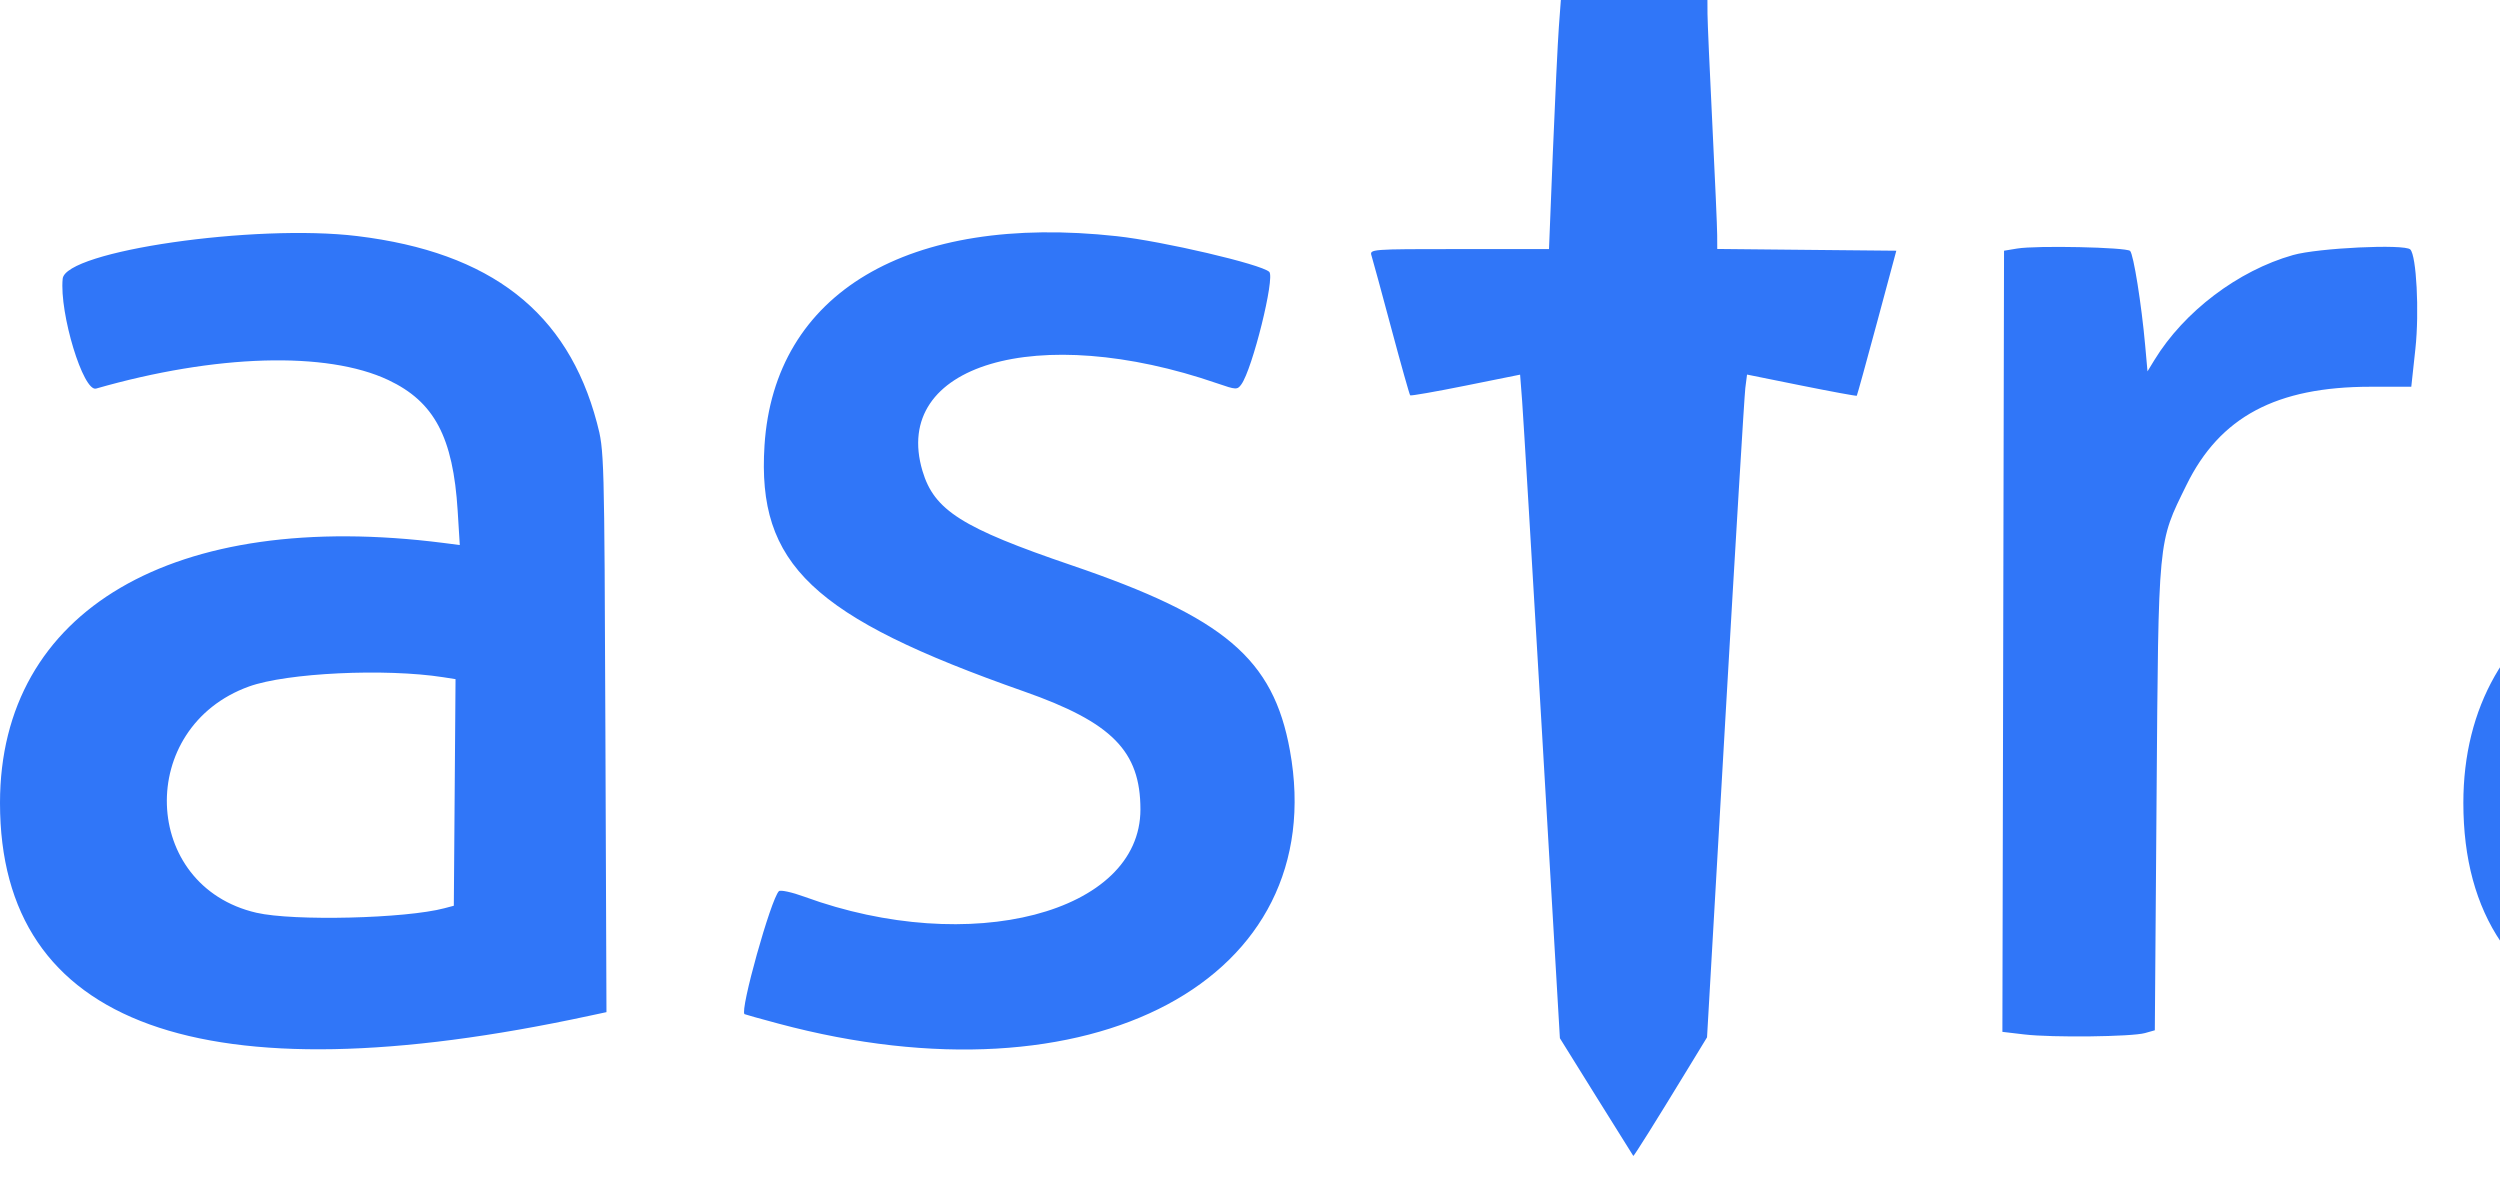 <svg width="70" height="33" viewBox="0 0 70 33" fill="none" xmlns="http://www.w3.org/2000/svg">
<g clip-path="url(#clip0_232_5875)">
<path fill-rule="evenodd" clip-rule="evenodd" d="M47.81 0.39C47.811 0.605 47.872 1.998 47.946 3.487C48.019 4.976 48.081 6.369 48.081 6.583L48.083 6.971L50.59 6.996L53.097 7.02L52.554 9.039C52.255 10.149 52.001 11.068 51.99 11.081C51.978 11.093 51.282 10.965 50.442 10.796L48.917 10.488L48.869 10.865C48.843 11.072 48.591 15.247 48.309 20.143L47.797 29.045L47.266 29.916C46.363 31.399 45.747 32.383 45.732 32.365C45.724 32.356 45.258 31.611 44.697 30.709L43.677 29.07L43.177 20.523C42.902 15.822 42.651 11.641 42.62 11.233L42.563 10.49L41.04 10.797C40.203 10.966 39.503 11.088 39.485 11.07C39.466 11.051 39.228 10.208 38.957 9.195C38.686 8.182 38.437 7.268 38.404 7.164C38.344 6.976 38.36 6.974 40.858 6.974H43.372L43.481 4.244C43.542 2.743 43.617 1.173 43.648 0.757L43.704 0H45.756H47.808L47.81 0.39ZM16.714 11.838C16.92 12.613 16.921 12.665 16.951 20.479L16.981 28.34L16.495 28.444C5.664 30.779 0 28.732 0 22.483C0 17.085 4.858 14.238 12.423 15.203L12.874 15.261L12.815 14.306C12.687 12.239 12.162 11.249 10.871 10.64C9.149 9.829 6.04 9.92 2.691 10.88C2.333 10.983 1.66 8.772 1.755 7.805C1.831 7.03 7.137 6.261 10.002 6.61C13.744 7.065 15.894 8.74 16.714 11.838ZM85.688 11.838C85.893 12.613 85.895 12.665 85.924 20.479L85.954 28.34L85.469 28.444C74.638 30.779 68.974 28.732 68.974 22.483C68.974 17.085 73.831 14.238 81.397 15.203L81.848 15.261L81.789 14.306C81.661 12.239 81.136 11.249 79.845 10.64C78.123 9.829 75.014 9.92 71.665 10.88C71.306 10.983 70.634 8.772 70.729 7.805C70.805 7.03 76.111 6.261 78.976 6.61C82.718 7.065 84.867 8.74 85.688 11.838ZM35.539 7.612C35.705 7.769 35.067 10.34 34.756 10.765C34.644 10.918 34.61 10.916 34.088 10.736C29.046 8.995 24.946 10.211 25.829 13.185C26.157 14.29 26.936 14.782 30.005 15.828C34.287 17.287 35.653 18.445 36.118 21.015C37.282 27.434 30.573 31.014 21.792 28.66C21.287 28.525 20.862 28.406 20.847 28.396C20.709 28.305 21.583 25.179 21.809 24.953C21.851 24.911 22.174 24.981 22.527 25.11C27.167 26.804 31.932 25.565 31.932 22.665C31.932 21.032 31.14 20.228 28.674 19.361C22.747 17.277 21.195 15.806 21.406 12.475C21.678 8.2 25.426 5.973 31.27 6.613C32.56 6.754 35.313 7.398 35.539 7.612ZM59.643 7.026C59.739 7.122 59.962 8.52 60.065 9.673L60.13 10.398L60.324 10.08C61.154 8.723 62.668 7.576 64.206 7.141C64.908 6.942 67.33 6.827 67.488 6.985C67.661 7.158 67.742 8.732 67.632 9.757L67.516 10.829H66.376C63.736 10.829 62.155 11.673 61.22 13.582C60.415 15.225 60.44 14.97 60.384 22.339L60.335 28.848L60.059 28.926C59.692 29.03 57.465 29.056 56.686 28.965L56.067 28.892L56.09 17.956L56.113 7.02L56.48 6.959C57.018 6.869 59.54 6.923 59.643 7.026ZM12.41 18.962L12.755 19.016L12.731 22.189L12.707 25.361L12.446 25.43C11.361 25.72 8.215 25.796 7.18 25.557C3.944 24.809 3.8 20.365 6.974 19.221C8.033 18.84 10.785 18.709 12.41 18.962ZM81.383 18.962L81.728 19.016L81.705 22.189L81.68 25.361L81.42 25.43C80.335 25.72 77.189 25.796 76.154 25.557C72.918 24.809 72.774 20.365 75.948 19.221C77.007 18.84 79.759 18.709 81.383 18.962Z" fill="#3076F8"/>
</g>
<defs>
<clipPath id="clip0_232_5875">
<rect width="86" height="32.555" fill="white"/>
</clipPath>
</defs>
</svg>
